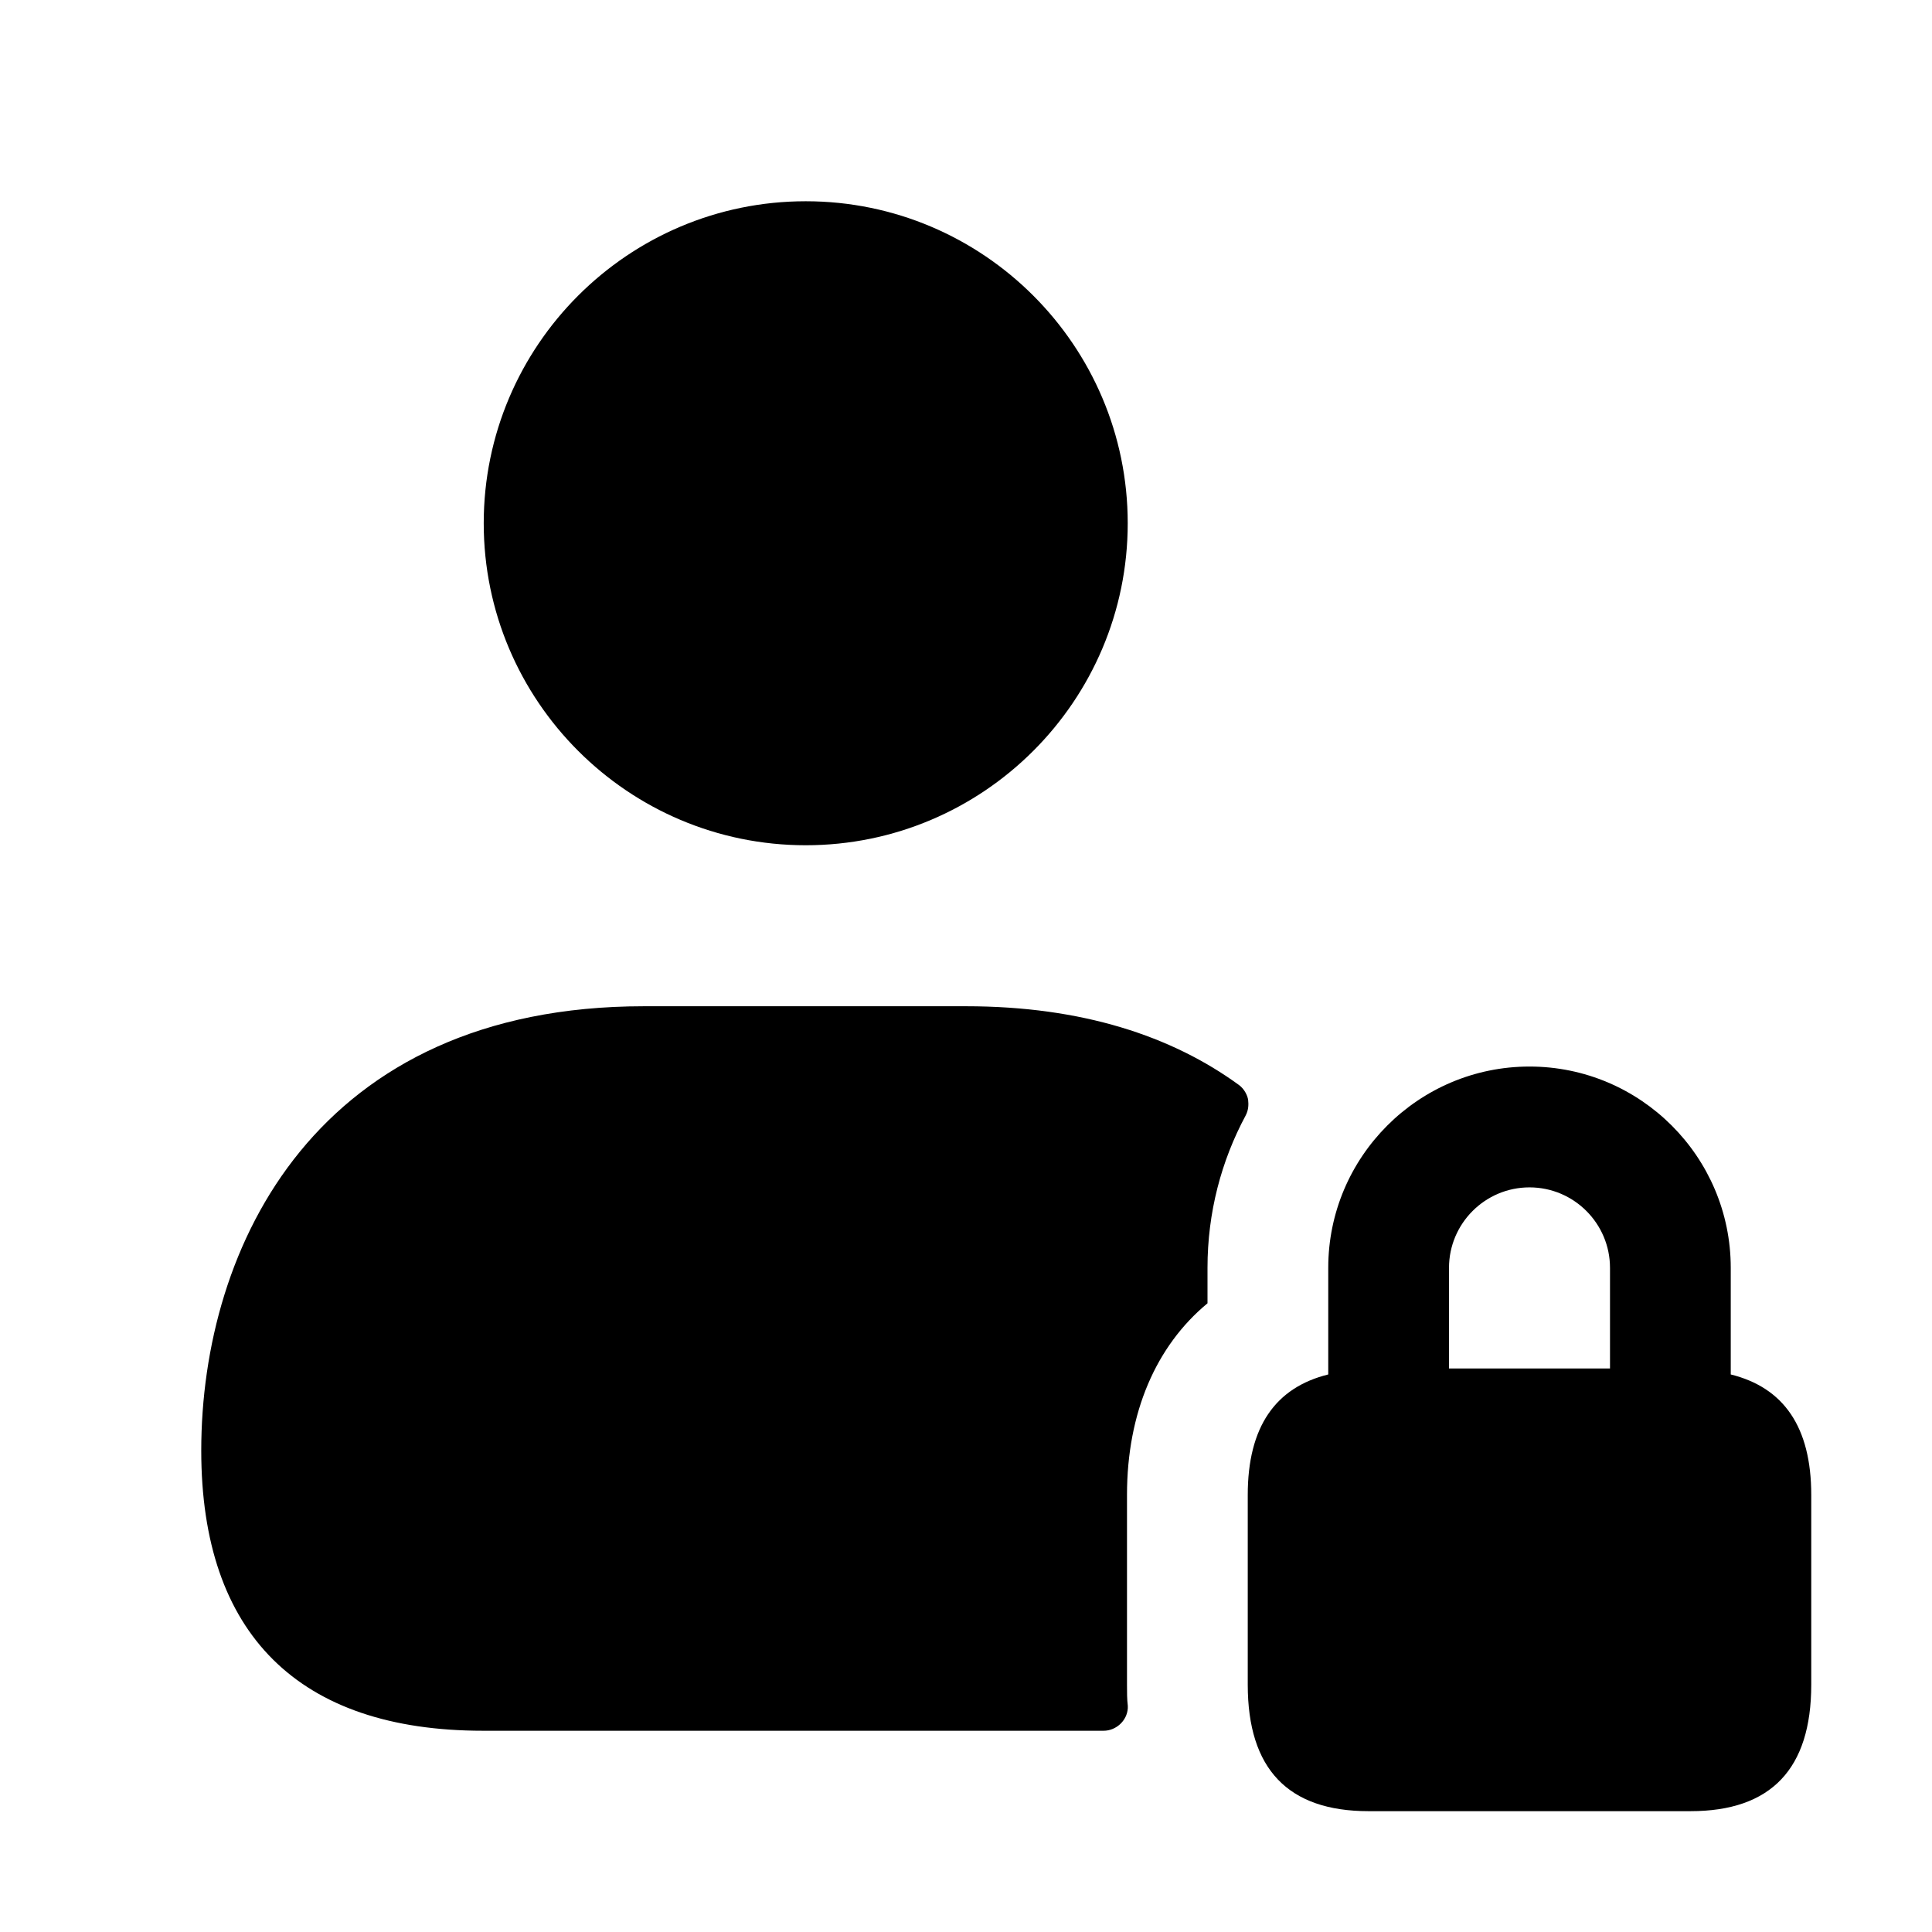 <svg width="24" height="24" viewBox="0 0 24 24" fill="none" xmlns="http://www.w3.org/2000/svg">
<path d="M6.009 6.5C6.009 4.294 7.803 2.5 10.009 2.5C12.215 2.5 14.009 4.294 14.009 6.5C14.009 8.706 12.215 10.5 10.009 10.5C7.803 10.5 6.009 8.706 6.009 6.5ZM15.505 13.666C15.5 13.618 15.462 13.529 15.389 13.477C14.558 12.872 13.444 12.5 12 12.5H8C3.94 12.5 2.5 15.47 2.5 18.02C2.5 20.3 3.71 21.5 6 21.5H13.71C13.86 21.5 14 21.38 14.01 21.22C14.01 21.21 14.01 21.21 14.01 21.2V21.19C14 21.11 14 21.02 14 20.93V18.57C14 17.55 14.36 16.72 15 16.19V15.75C15 15.061 15.172 14.42 15.473 13.859C15.513 13.784 15.51 13.714 15.505 13.666ZM22.5 18.571V20.928C22.5 21.975 22 22.499 21 22.499H17C16 22.499 15.5 21.975 15.5 20.928V18.571C15.5 17.723 15.845 17.236 16.5 17.074V15.749C16.5 14.371 17.621 13.249 19 13.249C20.379 13.249 21.5 14.371 21.5 15.749V17.074C22.155 17.236 22.5 17.723 22.5 18.571ZM20 15.75C20 15.199 19.552 14.75 19 14.75C18.448 14.75 18 15.199 18 15.75V17H20V15.75Z" fill="black"/>
</svg>
